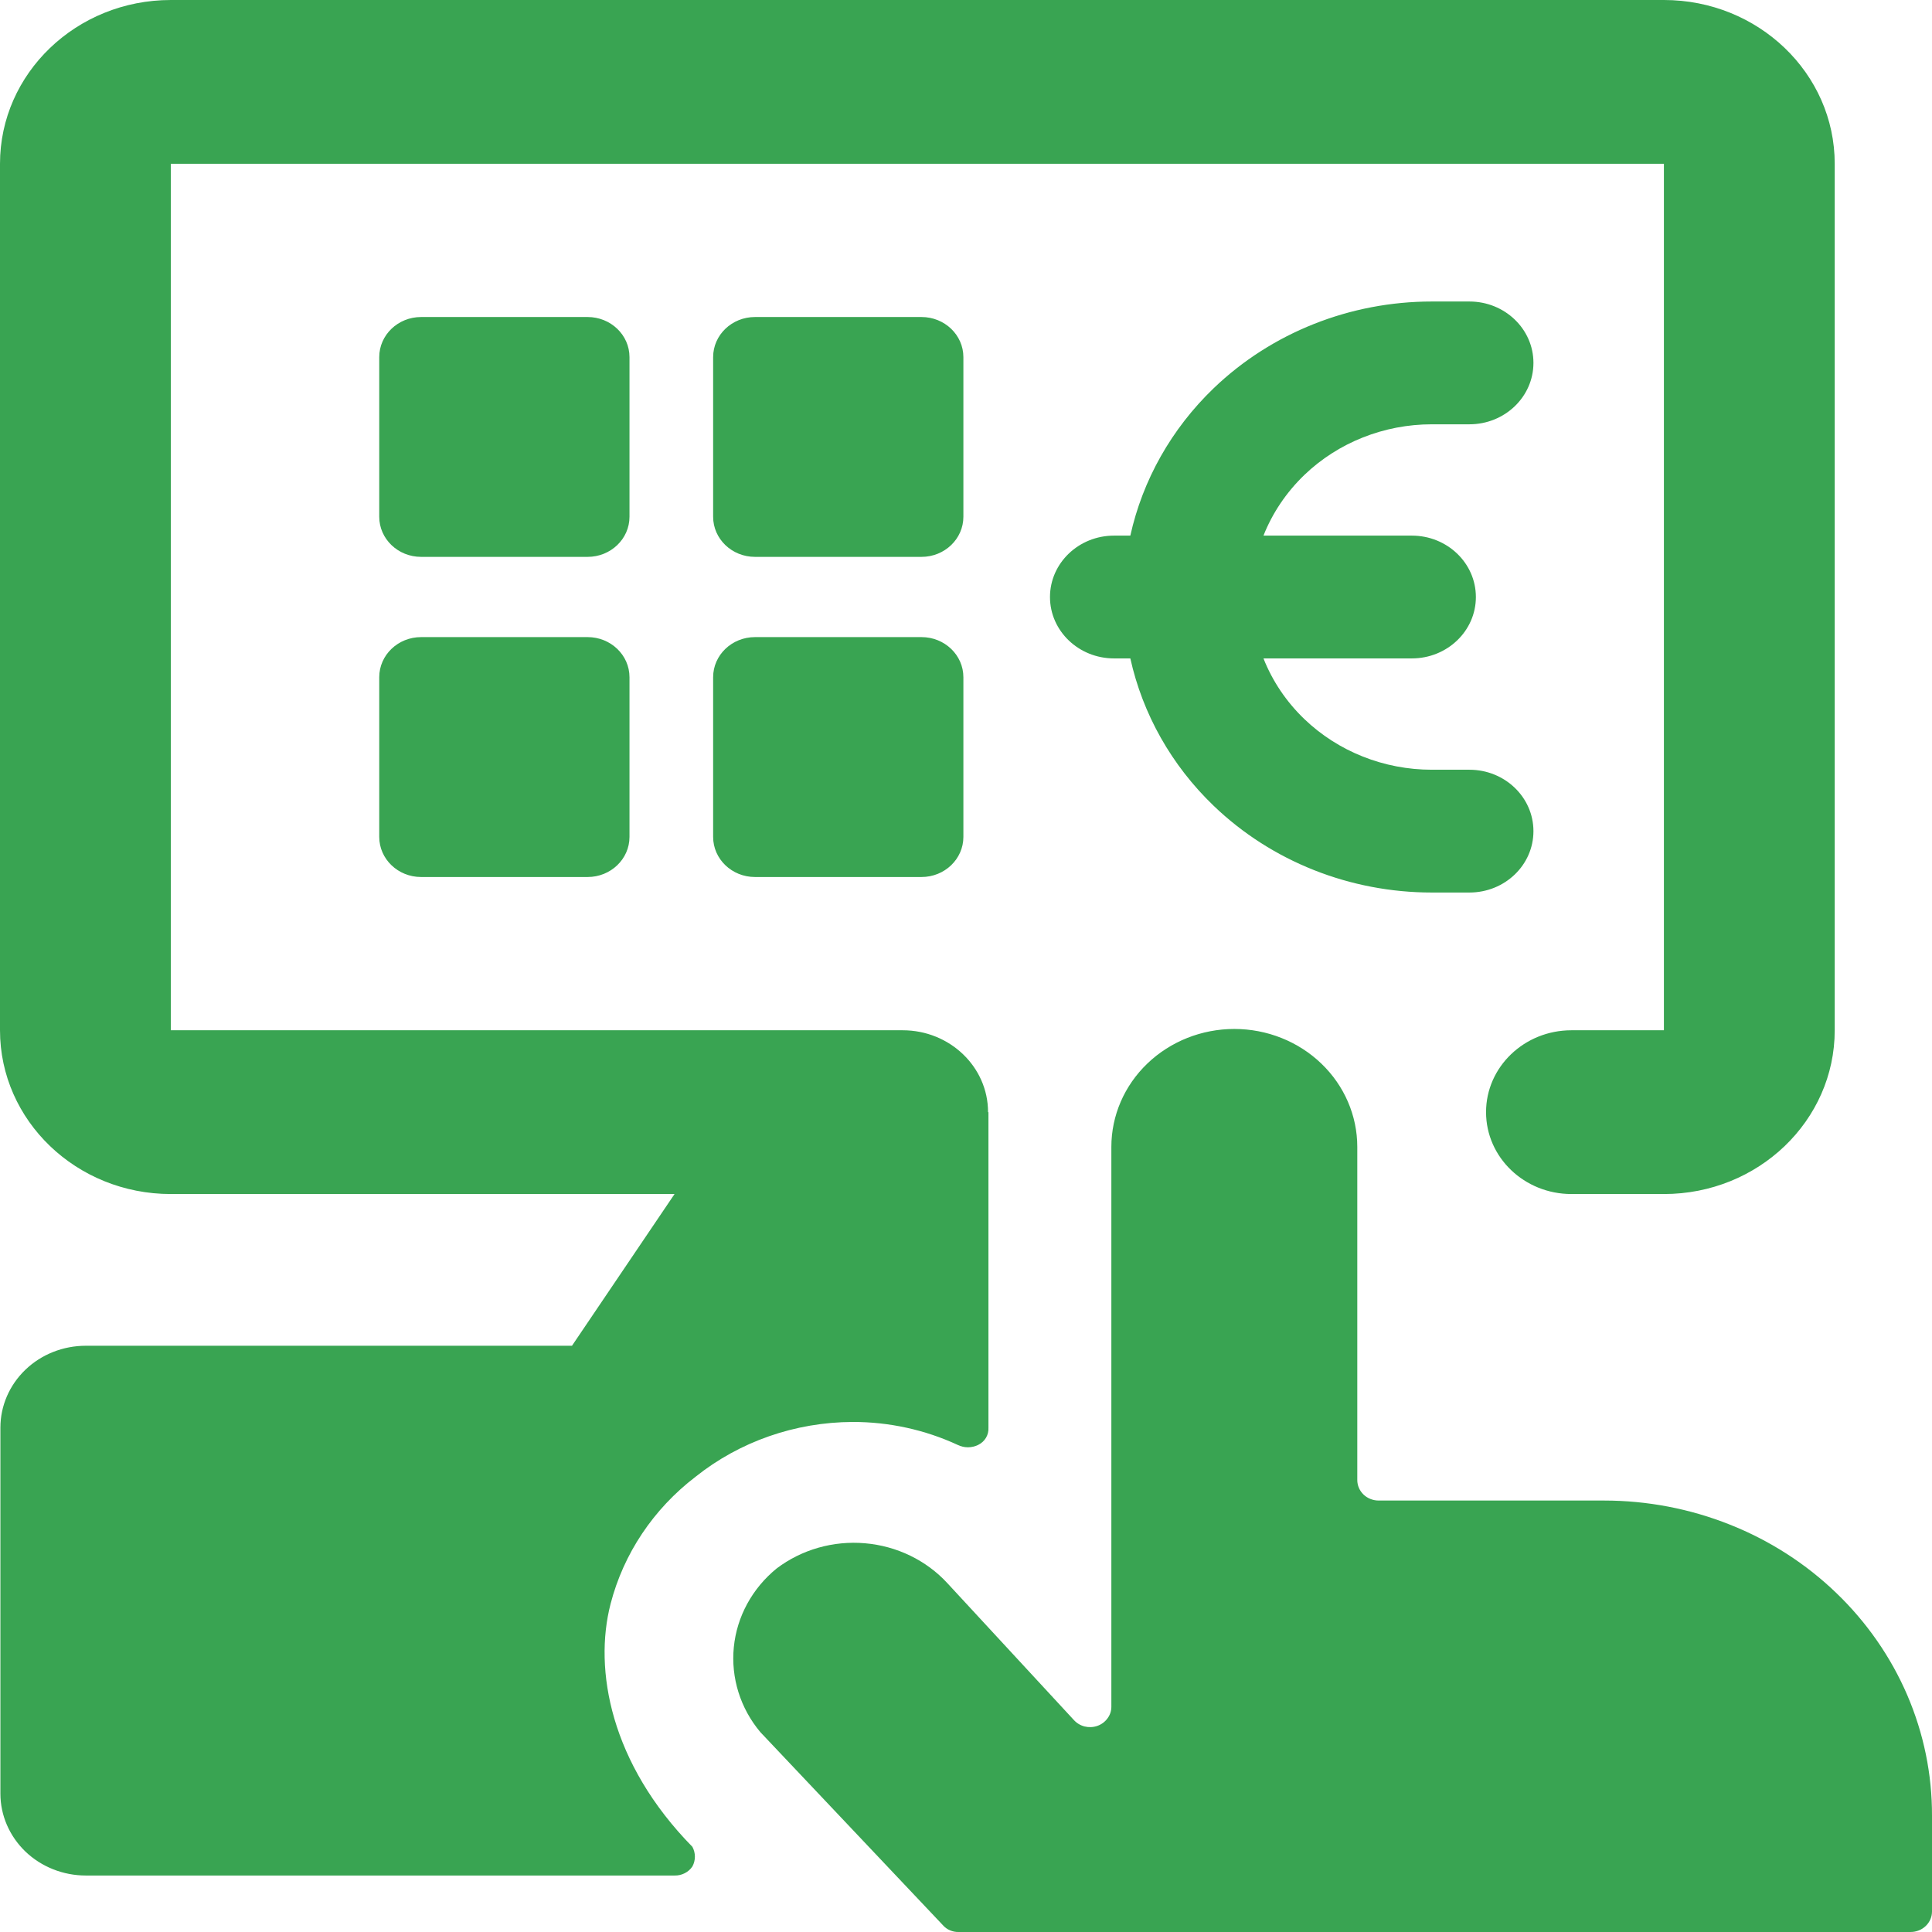 <svg width="34" height="34" viewBox="0 0 34 34" fill="none" xmlns="http://www.w3.org/2000/svg">
<path fill-rule="evenodd" clip-rule="evenodd" d="M0 2.882C0 1.29 1.346 0 3.006 0H29.282C30.942 0 32.288 1.29 32.288 2.882V18.131C32.288 19.723 30.942 21.013 29.282 21.013H27.655C26.825 21.013 26.152 20.368 26.152 19.572C26.152 18.776 26.825 18.131 27.655 18.131H29.282V2.882H3.006V18.131H15.886C16.715 18.131 17.388 18.776 17.388 19.572H17.395V24.612L17.395 25.125C17.398 25.187 17.384 25.248 17.352 25.302C17.32 25.356 17.272 25.4 17.214 25.428C17.158 25.455 17.097 25.47 17.034 25.47C16.971 25.47 16.909 25.455 16.854 25.428C16.277 25.161 15.645 25.023 15.005 25.024C13.994 25.028 13.016 25.369 12.24 25.989C11.498 26.557 10.973 27.343 10.745 28.226C10.445 29.385 10.745 31.034 12.185 32.501C12.214 32.555 12.229 32.614 12.229 32.674C12.229 32.734 12.214 32.794 12.185 32.847C12.151 32.897 12.105 32.938 12.049 32.966C11.994 32.994 11.932 33.008 11.87 33.006H1.51C1.112 33.006 0.729 32.854 0.447 32.584C0.166 32.313 0.007 31.947 0.007 31.565V25.124C0.007 24.741 0.166 24.375 0.447 24.105C0.729 23.834 1.112 23.683 1.51 23.683H10.066L11.871 21.013H3.006C1.346 21.013 0 19.723 0 18.131V2.882ZM10.341 5.579H7.411C7.004 5.579 6.674 5.895 6.674 6.285V9.094C6.674 9.484 7.004 9.8 7.411 9.8H10.341C10.748 9.8 11.078 9.484 11.078 9.094V6.285C11.078 5.895 10.748 5.579 10.341 5.579ZM33.565 29.832C33.854 30.505 34.002 31.226 34 31.954V33.64C34 33.735 33.96 33.827 33.89 33.894C33.819 33.962 33.724 34 33.624 34H16.868C16.817 34.001 16.766 33.991 16.72 33.971C16.673 33.952 16.631 33.922 16.598 33.885L13.382 30.484C13.028 30.063 12.861 29.526 12.914 28.988C12.967 28.45 13.238 27.953 13.667 27.603C14.108 27.269 14.665 27.11 15.224 27.159C15.783 27.207 16.302 27.459 16.673 27.862L18.897 30.268C18.947 30.324 19.013 30.364 19.087 30.383C19.161 30.401 19.239 30.398 19.311 30.373C19.383 30.348 19.445 30.302 19.489 30.242C19.534 30.183 19.558 30.111 19.558 30.038V20.183C19.558 19.633 19.786 19.105 20.192 18.716C20.598 18.327 21.148 18.108 21.722 18.108C22.296 18.108 22.847 18.327 23.252 18.716C23.658 19.105 23.886 19.633 23.886 20.183V26.047C23.886 26.142 23.926 26.234 23.996 26.302C24.067 26.369 24.162 26.407 24.262 26.407H28.229C28.988 26.407 29.74 26.551 30.441 26.83C31.142 27.108 31.779 27.517 32.315 28.033C32.851 28.548 33.276 29.16 33.565 29.832ZM13.287 5.579H16.217C16.624 5.579 16.954 5.895 16.954 6.285V9.094C16.954 9.484 16.624 9.8 16.217 9.8H13.287C12.88 9.8 12.55 9.484 12.55 9.094V6.285C12.55 5.895 12.88 5.579 13.287 5.579ZM10.341 11.212H7.411C7.004 11.212 6.674 11.528 6.674 11.918V14.728C6.674 15.118 7.004 15.434 7.411 15.434H10.341C10.748 15.434 11.078 15.118 11.078 14.728V11.918C11.078 11.528 10.748 11.212 10.341 11.212ZM13.287 11.212H16.217C16.624 11.212 16.954 11.528 16.954 11.918V14.728C16.954 15.118 16.624 15.434 16.217 15.434H13.287C12.88 15.434 12.55 15.118 12.55 14.728V11.918C12.55 11.528 12.88 11.212 13.287 11.212ZM25.198 5.306C23.759 5.306 22.38 5.854 21.362 6.829C20.615 7.546 20.108 8.45 19.892 9.426H19.605C18.983 9.426 18.478 9.91 18.478 10.507C18.478 11.103 18.983 11.587 19.605 11.587H19.892C20.108 12.563 20.615 13.468 21.362 14.184C22.38 15.16 23.759 15.707 25.198 15.707H25.859C26.482 15.707 26.986 15.224 26.986 14.627C26.986 14.03 26.482 13.546 25.859 13.546H25.198C24.357 13.546 23.551 13.226 22.956 12.656C22.637 12.35 22.392 11.985 22.235 11.587H24.846C25.469 11.587 25.973 11.103 25.973 10.507C25.973 9.91 25.469 9.426 24.846 9.426H22.235C22.392 9.029 22.637 8.664 22.956 8.357C23.551 7.787 24.357 7.467 25.198 7.467H25.859C26.482 7.467 26.986 6.983 26.986 6.386C26.986 5.79 26.482 5.306 25.859 5.306H25.198Z" fill="#39A452"/>
</svg>
